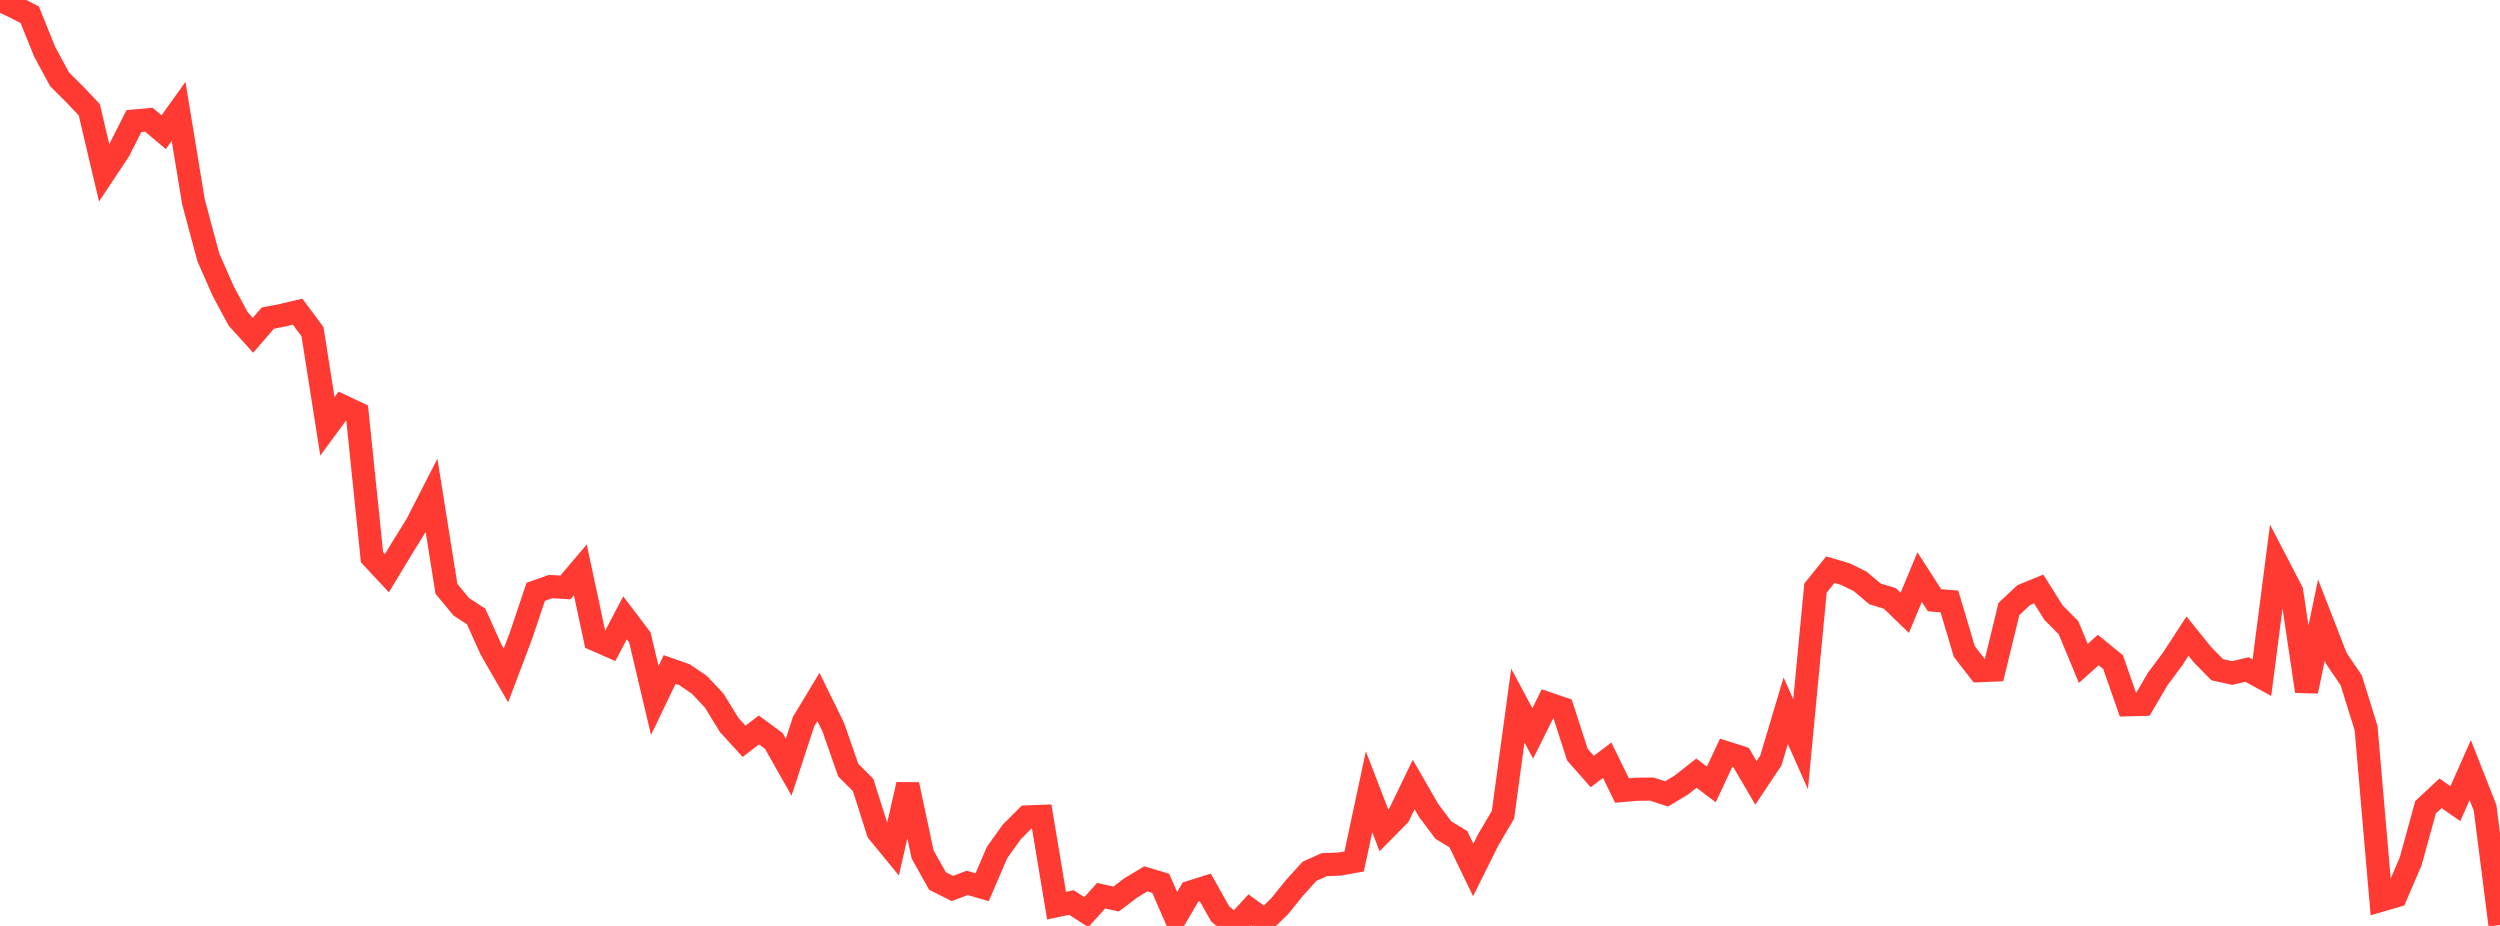 <?xml version="1.0" standalone="no"?>
<!DOCTYPE svg PUBLIC "-//W3C//DTD SVG 1.1//EN" "http://www.w3.org/Graphics/SVG/1.1/DTD/svg11.dtd">

<svg width="135" height="50" viewBox="0 0 135 50" preserveAspectRatio="none" 
  xmlns="http://www.w3.org/2000/svg"
  xmlns:xlink="http://www.w3.org/1999/xlink">


<polyline points="0.0, 0.0 0.804, 0.383 1.607, 0.798 2.411, 2.792 3.214, 4.28 4.018, 5.08 4.821, 5.926 5.625, 9.334 6.429, 8.124 7.232, 6.538 8.036, 6.464 8.839, 7.138 9.643, 6.014 10.446, 10.897 11.25, 13.896 12.054, 15.722 12.857, 17.215 13.661, 18.105 14.464, 17.177 15.268, 17.022 16.071, 16.83 16.875, 17.911 17.679, 23.024 18.482, 21.931 19.286, 22.31 20.089, 30.091 20.893, 30.954 21.696, 29.624 22.5, 28.326 23.304, 26.757 24.107, 31.797 24.911, 32.767 25.714, 33.294 26.518, 35.081 27.321, 36.472 28.125, 34.348 28.929, 31.959 29.732, 31.674 30.536, 31.721 31.339, 30.774 32.143, 34.539 32.946, 34.891 33.75, 33.363 34.554, 34.423 35.357, 37.826 36.161, 36.152 36.964, 36.434 37.768, 36.981 38.571, 37.837 39.375, 39.149 40.179, 40.031 40.982, 39.418 41.786, 40.01 42.589, 41.428 43.393, 38.97 44.196, 37.636 45.0, 39.275 45.804, 41.585 46.607, 42.387 47.411, 44.916 48.214, 45.895 49.018, 42.367 49.821, 46.139 50.625, 47.575 51.429, 47.979 52.232, 47.677 53.036, 47.908 53.839, 46.037 54.643, 44.917 55.446, 44.115 56.25, 44.085 57.054, 48.906 57.857, 48.736 58.661, 49.253 59.464, 48.366 60.268, 48.548 61.071, 47.941 61.875, 47.458 62.679, 47.699 63.482, 49.542 64.286, 48.175 65.089, 47.922 65.893, 49.356 66.696, 50.0 67.5, 49.128 68.304, 49.716 69.107, 48.931 69.911, 47.934 70.714, 47.049 71.518, 46.689 72.321, 46.661 73.125, 46.519 73.929, 42.757 74.732, 44.84 75.536, 44.027 76.339, 42.365 77.143, 43.759 77.946, 44.828 78.75, 45.313 79.554, 46.976 80.357, 45.365 81.161, 43.995 81.964, 38.101 82.768, 39.604 83.571, 37.989 84.375, 38.264 85.179, 40.752 85.982, 41.663 86.786, 41.052 87.589, 42.688 88.393, 42.619 89.196, 42.611 90.0, 42.87 90.804, 42.382 91.607, 41.75 92.411, 42.359 93.214, 40.647 94.018, 40.905 94.821, 42.276 95.625, 41.07 96.429, 38.38 97.232, 40.187 98.036, 31.759 98.839, 30.762 99.643, 30.999 100.446, 31.392 101.25, 32.07 102.054, 32.316 102.857, 33.092 103.661, 31.163 104.464, 32.412 105.268, 32.479 106.071, 35.176 106.875, 36.216 107.679, 36.183 108.482, 32.887 109.286, 32.132 110.089, 31.805 110.893, 33.086 111.696, 33.892 112.5, 35.825 113.304, 35.101 114.107, 35.756 114.911, 38.058 115.714, 38.038 116.518, 36.665 117.321, 35.586 118.125, 34.351 118.929, 35.348 119.732, 36.167 120.536, 36.342 121.339, 36.155 122.143, 36.594 122.946, 30.385 123.75, 31.933 124.554, 37.326 125.357, 33.484 126.161, 35.552 126.964, 36.734 127.768, 39.315 128.571, 48.613 129.375, 48.38 130.179, 46.504 130.982, 43.589 131.786, 42.84 132.589, 43.396 133.393, 41.584 134.196, 43.63 135.0, 49.953" fill="none" stroke="#ff3a33" stroke-width="1.25"/>

</svg>